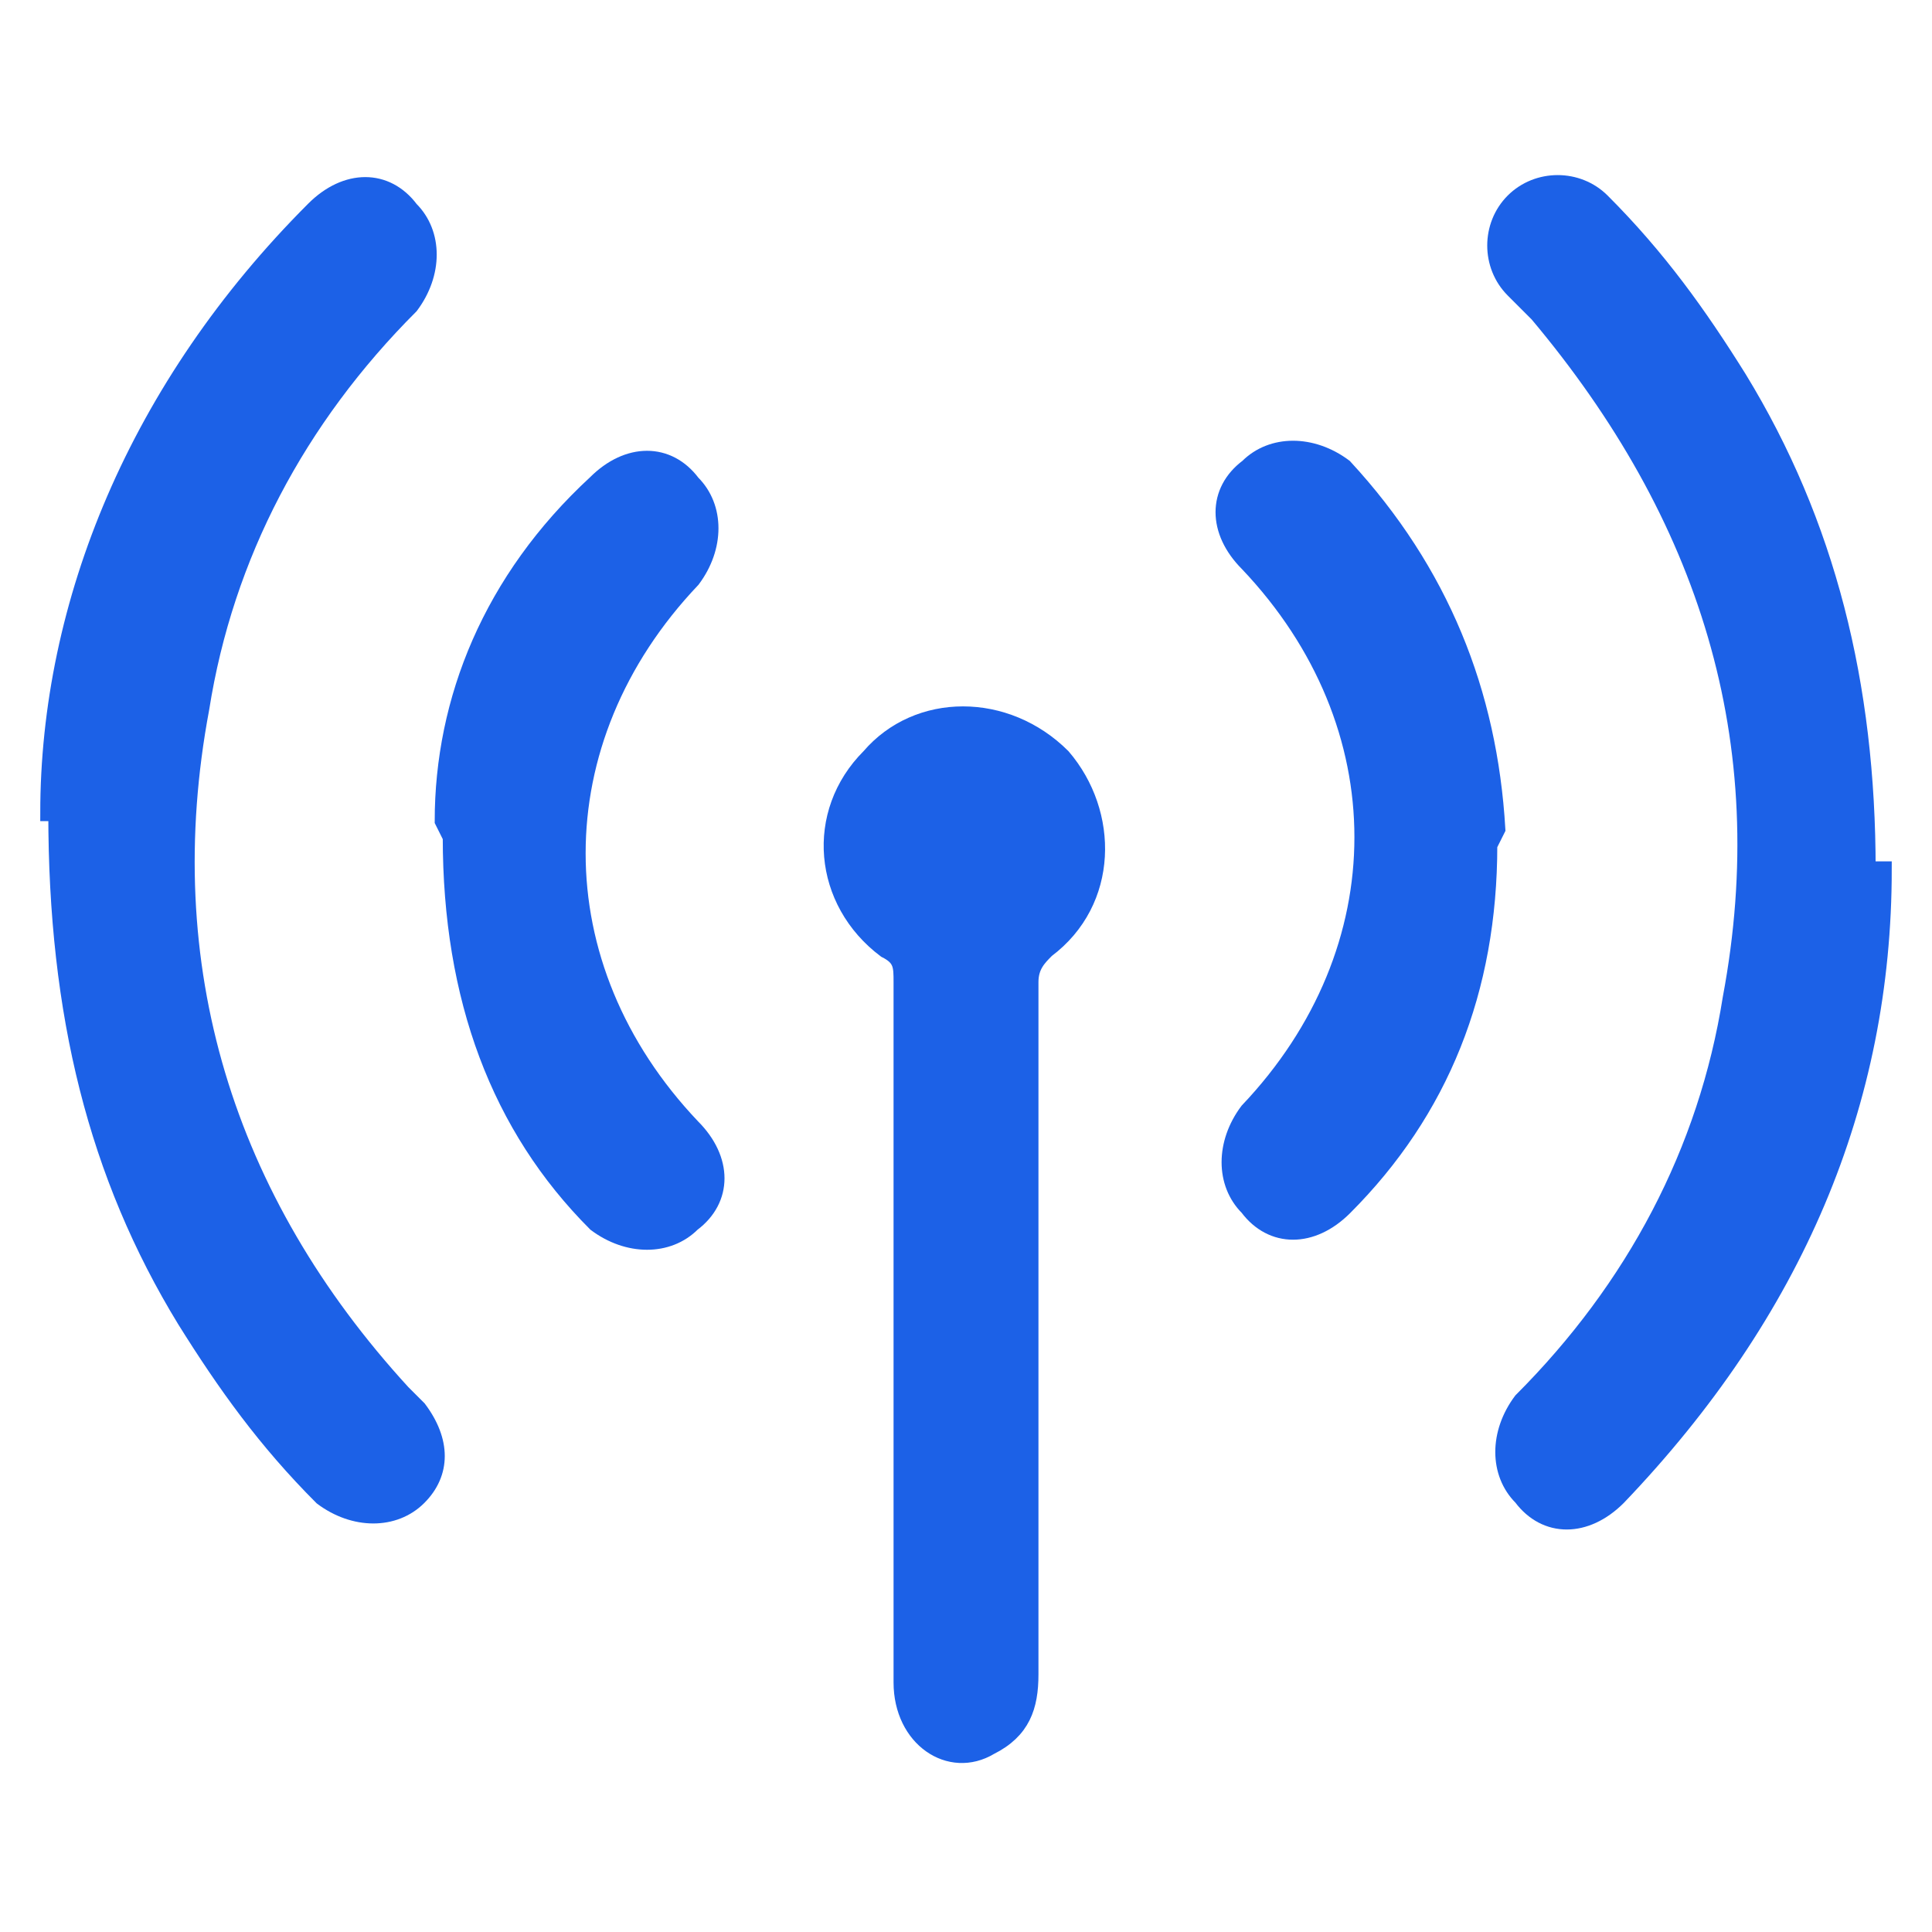 <svg xmlns="http://www.w3.org/2000/svg" viewBox="0 0 24 24"><defs><style> .cls-1 { fill: #1c61e7; stroke: #1c61e7; stroke-width: .2px; } </style></defs><g><g id="Layer_1"><g><path class="cls-1" d="M.6,10.1c0-2.6,1.1-5.3,3.3-7.5.4-.4.9-.4,1.2,0,.3.3.3.8,0,1.2-1.4,1.4-2.3,3.1-2.6,5-.6,3.2.3,6.1,2.5,8.5,0,0,.2.2.2.2.3.4.3.8,0,1.1-.3.3-.8.3-1.2,0-.7-.7-1.2-1.4-1.7-2.2-1.1-1.8-1.6-3.8-1.6-6.3Z"></path><path class="cls-1" d="M23.4,10.8c0,2.9-1.1,5.5-3.3,7.8-.4.4-.9.4-1.2,0-.3-.3-.3-.8,0-1.2,1.4-1.4,2.3-3.1,2.6-5,.6-3.2-.3-6-2.4-8.5,0,0-.2-.2-.3-.3-.3-.3-.3-.8,0-1.1.3-.3.8-.3,1.1,0,.7.7,1.2,1.4,1.7,2.2,1.1,1.8,1.6,3.8,1.6,6.1Z"></path><path class="cls-1" d="M11.2,16.5c0-1.4,0-2.9,0-4.3,0-.2,0-.3-.2-.4-.8-.6-.9-1.7-.2-2.4.6-.7,1.7-.7,2.4,0,.6.7.6,1.8-.2,2.4-.1.1-.2.2-.2.4,0,2.9,0,5.8,0,8.6,0,.4-.1.7-.5.9-.5.3-1.1-.1-1.1-.8,0-1.3,0-2.6,0-3.9,0-.2,0-.3,0-.5Z"></path><path class="cls-1" d="M18.5,10.5c0,1.8-.6,3.3-1.8,4.5-.4.4-.9.4-1.2,0-.3-.3-.3-.8,0-1.2,1.9-2,1.9-4.8,0-6.8-.4-.4-.4-.9,0-1.2.3-.3.8-.3,1.2,0,1.2,1.3,1.8,2.8,1.9,4.5Z"></path><path class="cls-1" d="M5.5,10.2c0-1.5.6-3,1.9-4.2.4-.4.9-.4,1.2,0,.3.3.3.8,0,1.2-1.9,2-1.9,4.8,0,6.8.4.4.4.9,0,1.2-.3.3-.8.3-1.2,0-1.2-1.2-1.8-2.8-1.8-4.8Z"></path></g></g></g></svg>